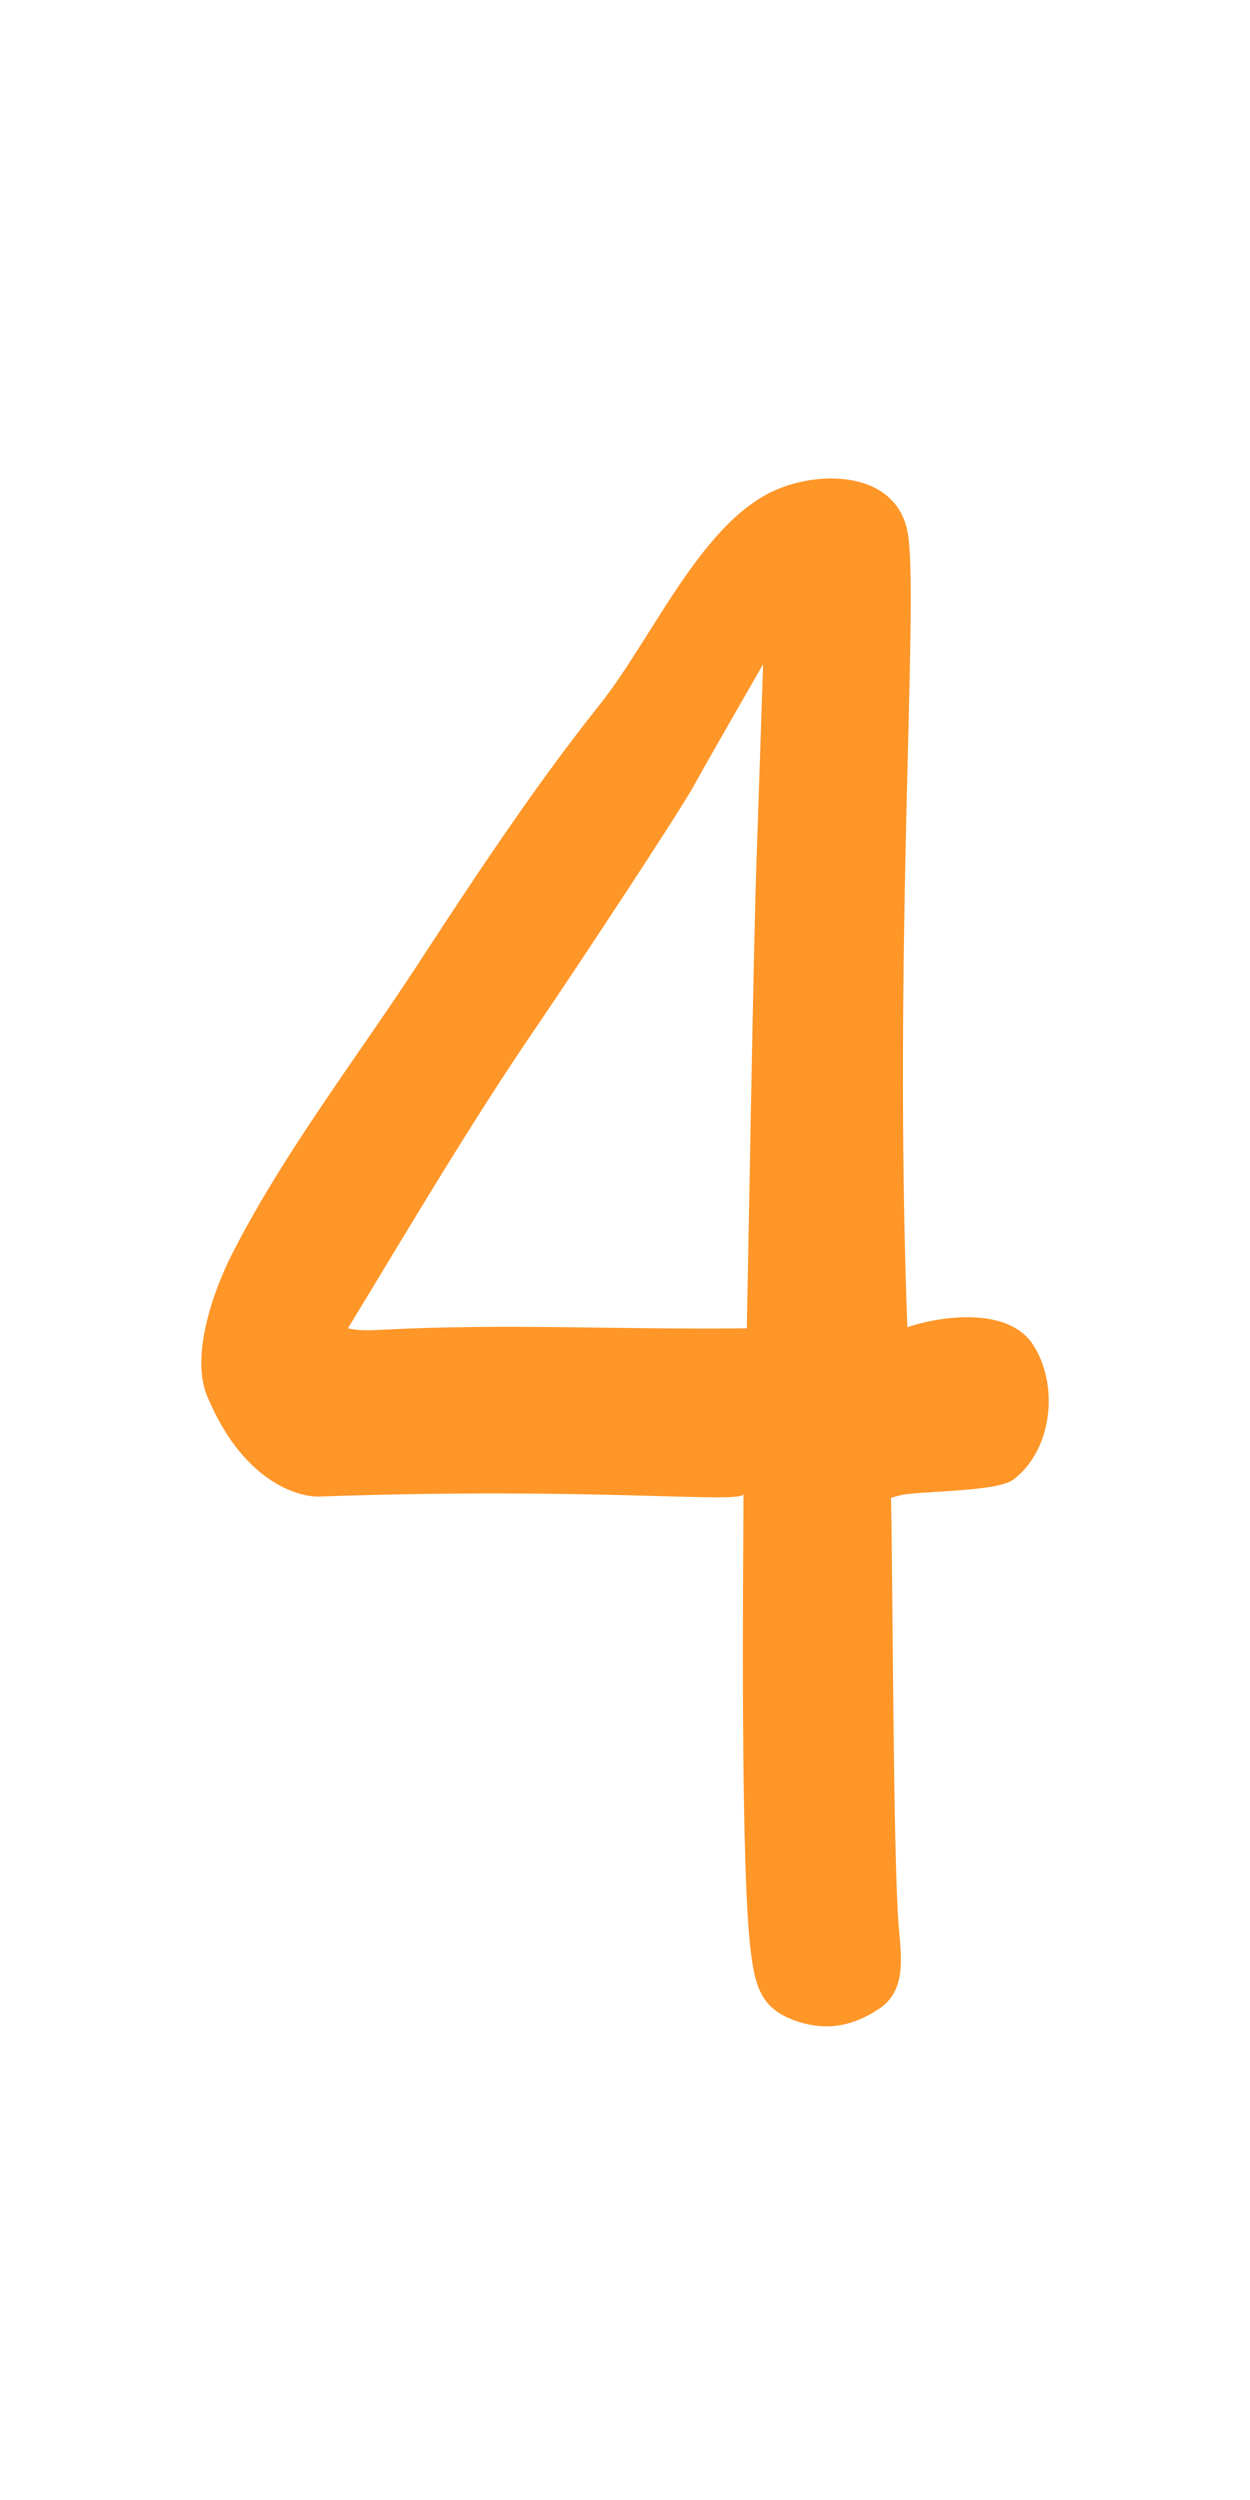 <?xml version="1.0" encoding="UTF-8"?>
<svg xmlns="http://www.w3.org/2000/svg" xmlns:xlink="http://www.w3.org/1999/xlink" width="256" zoomAndPan="magnify" viewBox="0 0 192 384" height="512" preserveAspectRatio="xMidYMid meet" version="1.0">
  <defs>
    <clipPath id="0de7506bda">
      <path d="M 123.203 293.262 L 125.316 293.262 L 125.316 295.066 L 123.203 295.066 Z M 123.203 293.262 " clip-rule="nonzero"></path>
    </clipPath>
    <clipPath id="0fe14a57b8">
      <path d="M 125.309 293.898 C 124.41 295.398 123.508 295.102 123.285 294.801 C 123.133 294.5 123.285 293.602 123.586 293.375 C 123.883 293.148 125.086 293.449 125.086 293.449 " clip-rule="nonzero"></path>
    </clipPath>
  </defs>
  <path fill="#ff9628" d="M 117.207 102.035 C 117.207 102.035 108.133 117.816 106.613 120.625 C 104.504 124.52 88.387 148.953 82.426 157.688 C 72.086 172.828 62.973 188.367 53.441 204.031 C 55.133 204.434 56.891 204.344 58.621 204.254 C 77.766 203.242 95.539 204.277 114.707 204.027 C 114.941 193.207 115.727 145.512 116.203 132.152 C 116.469 124.695 117.207 102.035 117.207 102.035 Z M 138.387 229.652 C 137.859 229.777 137.348 229.918 136.859 230.074 C 137.137 241.152 137.168 285.445 138.051 295.969 C 138.449 300.711 139.25 305.777 134.965 308.598 C 130.758 311.359 126.676 312.008 122.02 310.332 C 120.438 309.762 118.895 308.906 117.789 307.539 C 116.156 305.52 115.699 302.695 115.352 300.023 C 113.668 287.238 114.168 239.996 114.203 229.461 C 114.199 231.07 91.887 228.363 48.98 229.871 C 46.574 229.957 37.648 228.363 31.828 214.473 C 29.25 208.324 32.676 198.441 35.684 192.535 C 43.602 177.012 54.582 162.816 64.078 148.27 C 72.91 134.742 82.133 120.754 92.117 108.23 C 99.957 98.402 107.219 81.375 118.09 75.762 C 125.305 72.031 138.203 72.023 139.535 82.508 C 141.031 94.277 137.219 145.625 139.367 203.859 C 144.762 202.043 154.914 200.75 158.676 206.551 C 162.77 212.867 161.578 222.805 155.652 227.266 C 153.102 229.188 141.074 229.004 138.387 229.652 " fill-opacity="1" fill-rule="nonzero"></path>
  <g clip-path="url(#0de7506bda)">
    <g clip-path="url(#0fe14a57b8)">
      <path fill="#ff9628" d="M 120.285 290.375 L 128.391 290.375 L 128.391 298.324 L 120.285 298.324 Z M 120.285 290.375 " fill-opacity="1" fill-rule="nonzero"></path>
    </g>
  </g>
</svg>
